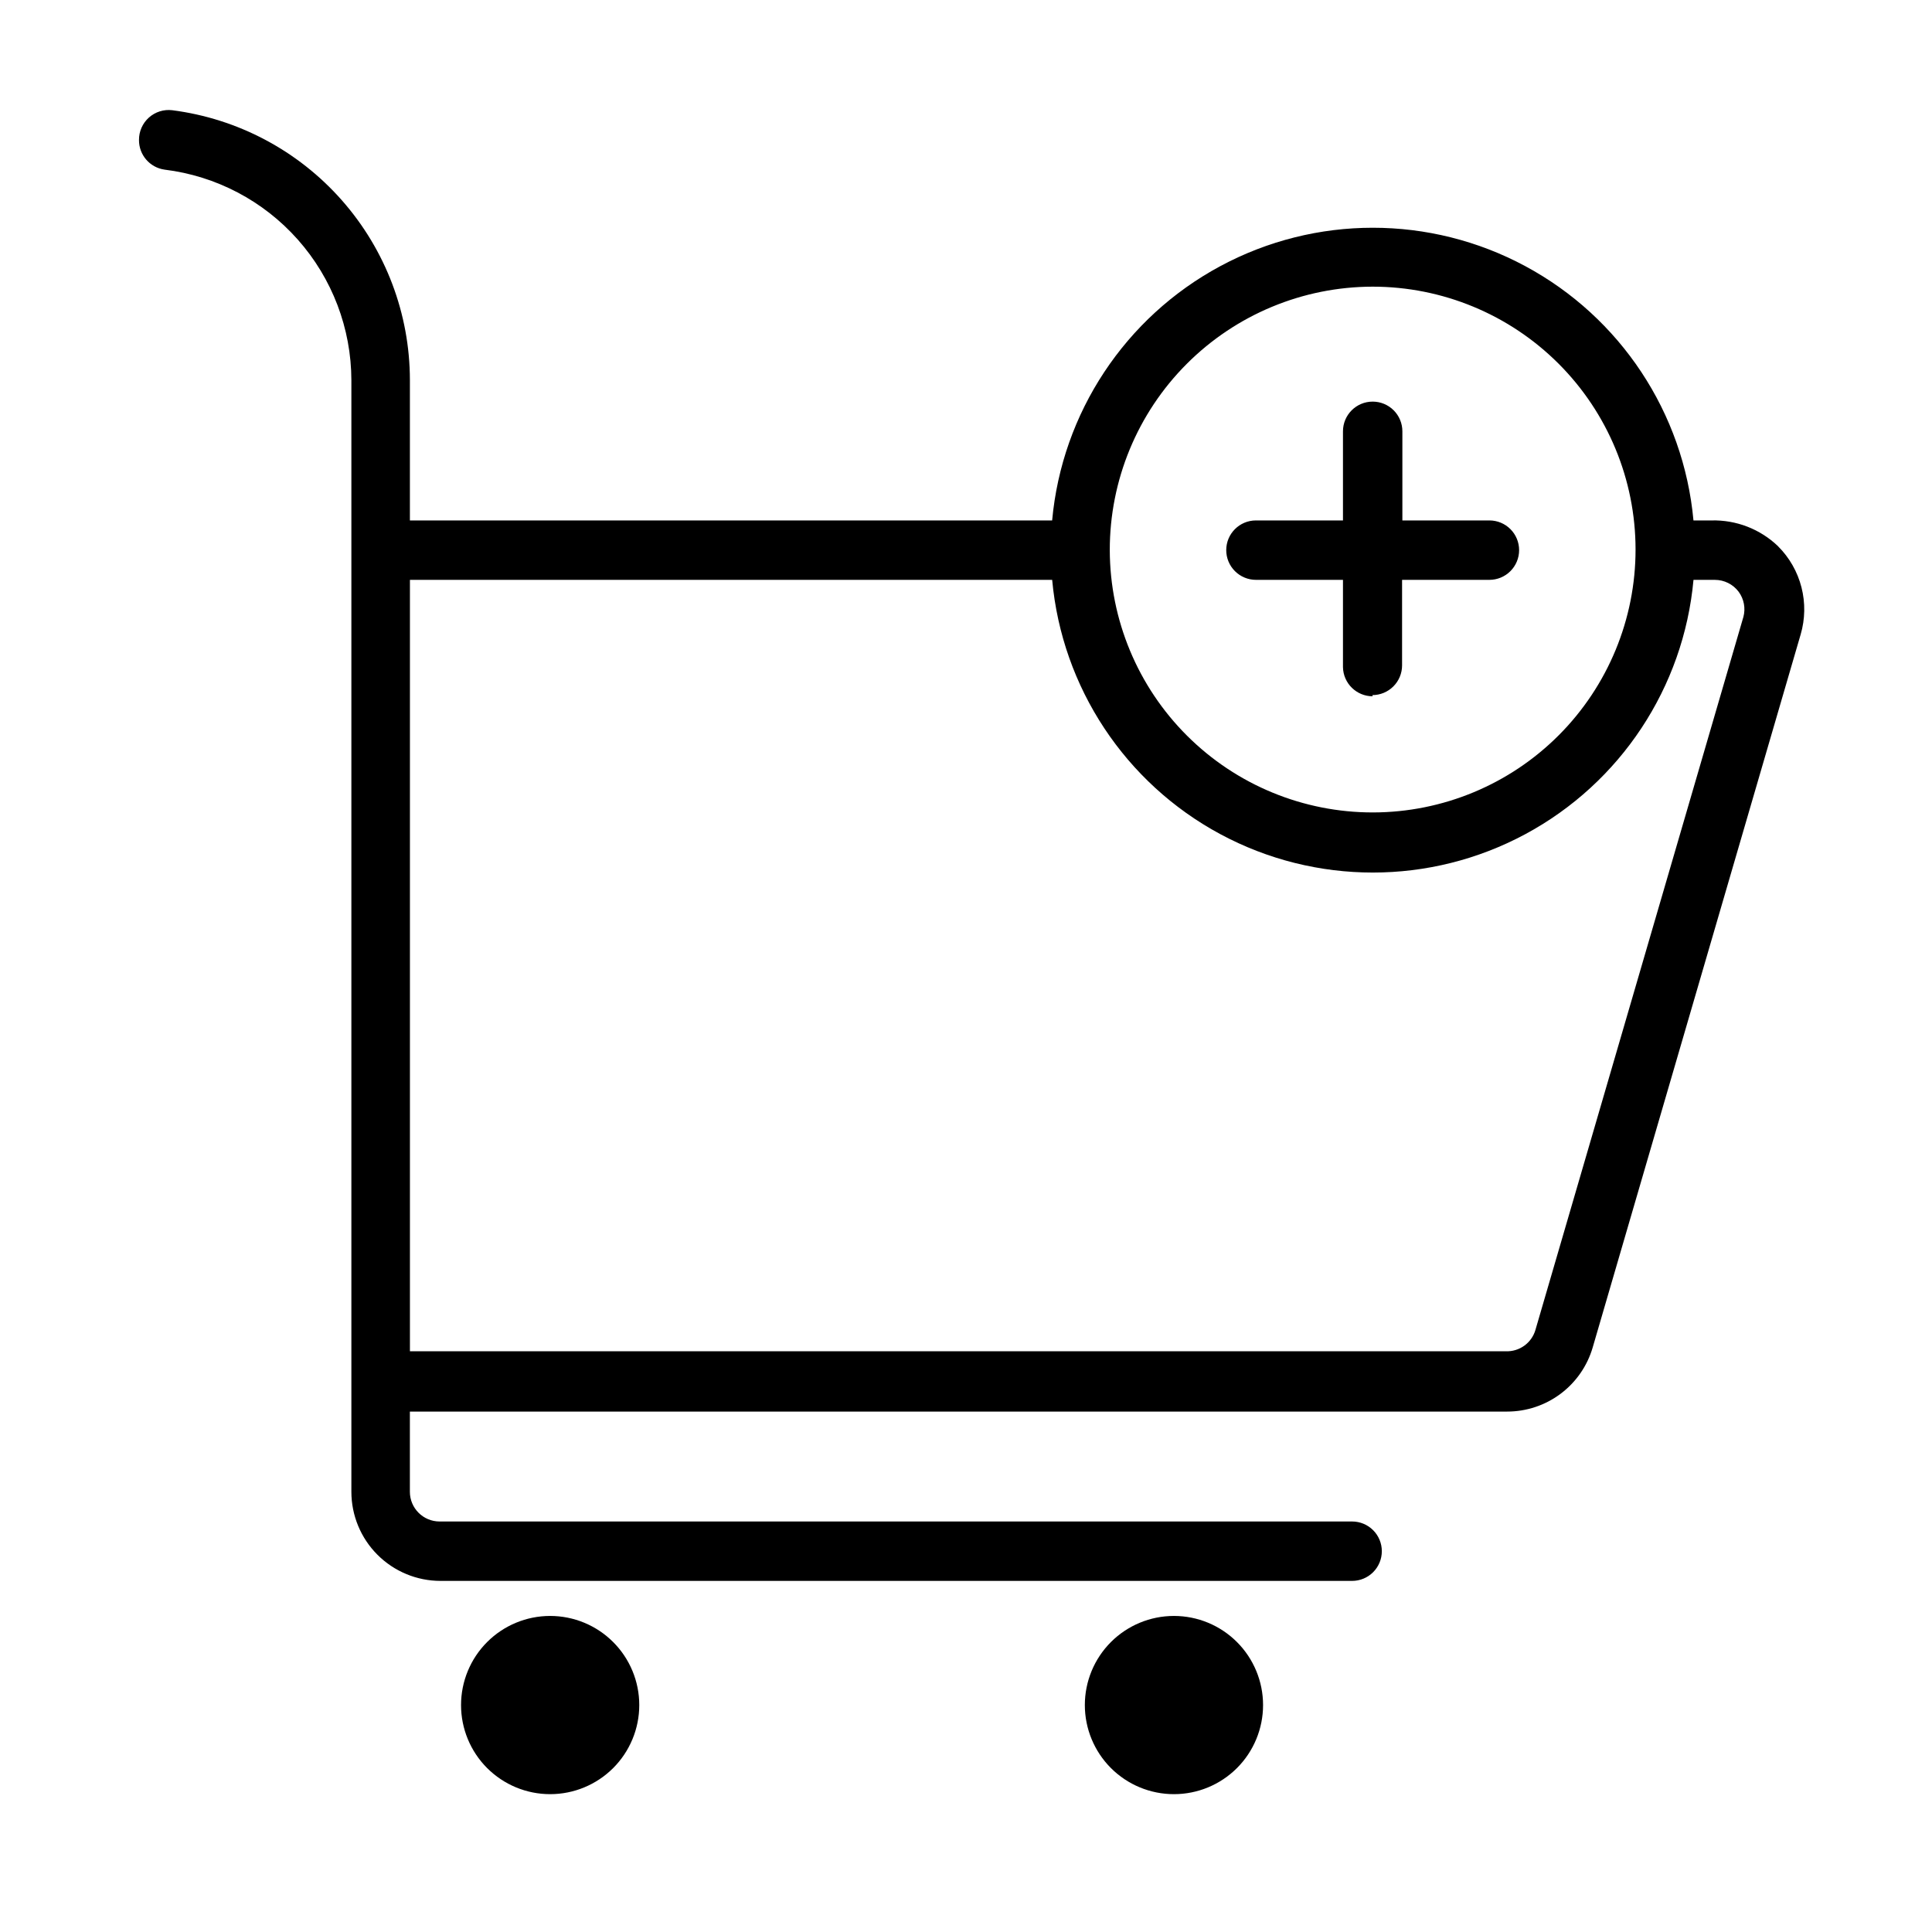 <?xml version="1.0" encoding="UTF-8"?>
<!-- Uploaded to: ICON Repo, www.iconrepo.com, Generator: ICON Repo Mixer Tools -->
<svg fill="#000000" width="800px" height="800px" version="1.1" viewBox="144 144 512 512" xmlns="http://www.w3.org/2000/svg">
 <path d="m615.22 288.77c-4.746-4.562-11.129-7.031-17.711-6.848h-4.723c-2.609-28.523-19.352-53.836-44.578-67.395-25.227-13.562-55.574-13.562-80.805 0-25.227 13.559-41.969 38.871-44.574 67.395h-170.2v-37.234c-0.027-17.531-6.434-34.449-18.023-47.602-11.586-13.152-27.566-21.641-44.953-23.875-2.246-0.273-4.5 0.434-6.188 1.941-1.688 1.508-2.644 3.668-2.629 5.93-0.039 3.949 2.859 7.32 6.769 7.871 13.641 1.668 26.199 8.262 35.316 18.543 9.117 10.277 14.168 23.531 14.199 37.27v294.57c0 6.266 2.488 12.273 6.918 16.699 4.43 4.43 10.438 6.918 16.699 6.918h241.59c2.086 0 4.09-0.828 5.566-2.305 1.477-1.477 2.305-3.481 2.305-5.566 0-2.09-0.828-4.09-2.305-5.566-1.477-1.477-3.481-2.305-5.566-2.305h-241.83c-4.348 0-7.875-3.527-7.875-7.875v-21.254h290.79c5.109 0 10.082-1.656 14.172-4.723 4.086-3.066 7.07-7.375 8.5-12.281l55.105-188.93v0.004c1.195-4.078 1.273-8.398 0.219-12.512-1.051-4.117-3.195-7.871-6.203-10.871zm-107.45-68.801c18.469 0 36.18 7.332 49.246 20.387 13.062 13.055 20.406 30.762 20.422 49.23 0.016 18.465-7.305 36.184-20.348 49.258-13.047 13.074-30.746 20.434-49.215 20.461-18.469 0.027-36.191-7.277-49.273-20.312-13.086-13.035-20.457-30.73-20.5-49.199-0.02-18.496 7.309-36.246 20.375-49.34 13.062-13.094 30.797-20.465 49.293-20.484zm98.242 87.539-55.105 188.93 0.004-0.004c-1.012 3.477-4.258 5.812-7.875 5.668h-290.4v-204.43h170.2c2.606 28.52 19.348 53.832 44.574 67.395 25.23 13.559 55.578 13.559 80.805 0 25.227-13.562 41.969-38.875 44.578-67.395h5.668c2.477 0 4.809 1.164 6.297 3.148 1.414 1.922 1.875 4.383 1.258 6.691zm-292.6 288.35c0 6.262-2.488 12.27-6.918 16.699-4.43 4.426-10.434 6.914-16.699 6.914-6.262 0-12.27-2.488-16.699-6.914-4.426-4.43-6.914-10.438-6.914-16.699 0-6.266 2.488-12.27 6.914-16.699 4.43-4.43 10.438-6.918 16.699-6.918 6.266 0 12.27 2.488 16.699 6.918 4.43 4.43 6.918 10.434 6.918 16.699zm-23.617 7.871c-3.184 0-6.055-1.918-7.273-4.859-1.215-2.941-0.543-6.328 1.707-8.578 2.254-2.254 5.637-2.926 8.578-1.707 2.945 1.219 4.863 4.09 4.863 7.273 0 2.086-0.832 4.09-2.309 5.566-1.477 1.477-3.477 2.305-5.566 2.305zm188.93-7.871c0 6.262-2.488 12.27-6.918 16.699-4.43 4.426-10.434 6.914-16.699 6.914-6.262 0-12.27-2.488-16.699-6.914-4.426-4.43-6.914-10.438-6.914-16.699 0-6.266 2.488-12.27 6.914-16.699 4.43-4.43 10.438-6.918 16.699-6.918 6.266 0 12.27 2.488 16.699 6.918 4.43 4.43 6.918 10.434 6.918 16.699zm-23.617 7.871c-3.184 0-6.055-1.918-7.273-4.859-1.215-2.941-0.543-6.328 1.707-8.578 2.254-2.254 5.637-2.926 8.578-1.707 2.945 1.219 4.863 4.09 4.863 7.273 0 2.086-0.832 4.09-2.309 5.566-1.477 1.477-3.477 2.305-5.566 2.305zm52.586-275.52c2.09 0 4.09-0.832 5.566-2.309 1.477-1.477 2.305-3.477 2.305-5.566v-22.668h23.145c2.09 0 4.09-0.832 5.566-2.309 1.477-1.477 2.305-3.477 2.305-5.566 0-2.086-0.828-4.09-2.305-5.566-1.477-1.477-3.477-2.305-5.566-2.305h-23.066v-23.617c0-2.086-0.828-4.09-2.305-5.566-1.477-1.477-3.477-2.305-5.566-2.305-4.348 0-7.871 3.523-7.871 7.871v23.617h-23.066c-4.348 0-7.871 3.523-7.871 7.871 0 2.09 0.828 4.09 2.305 5.566 1.477 1.477 3.481 2.309 5.566 2.309h23.066v23.145-0.004c0.086 4.289 3.586 7.715 7.871 7.715z"/>
</svg>